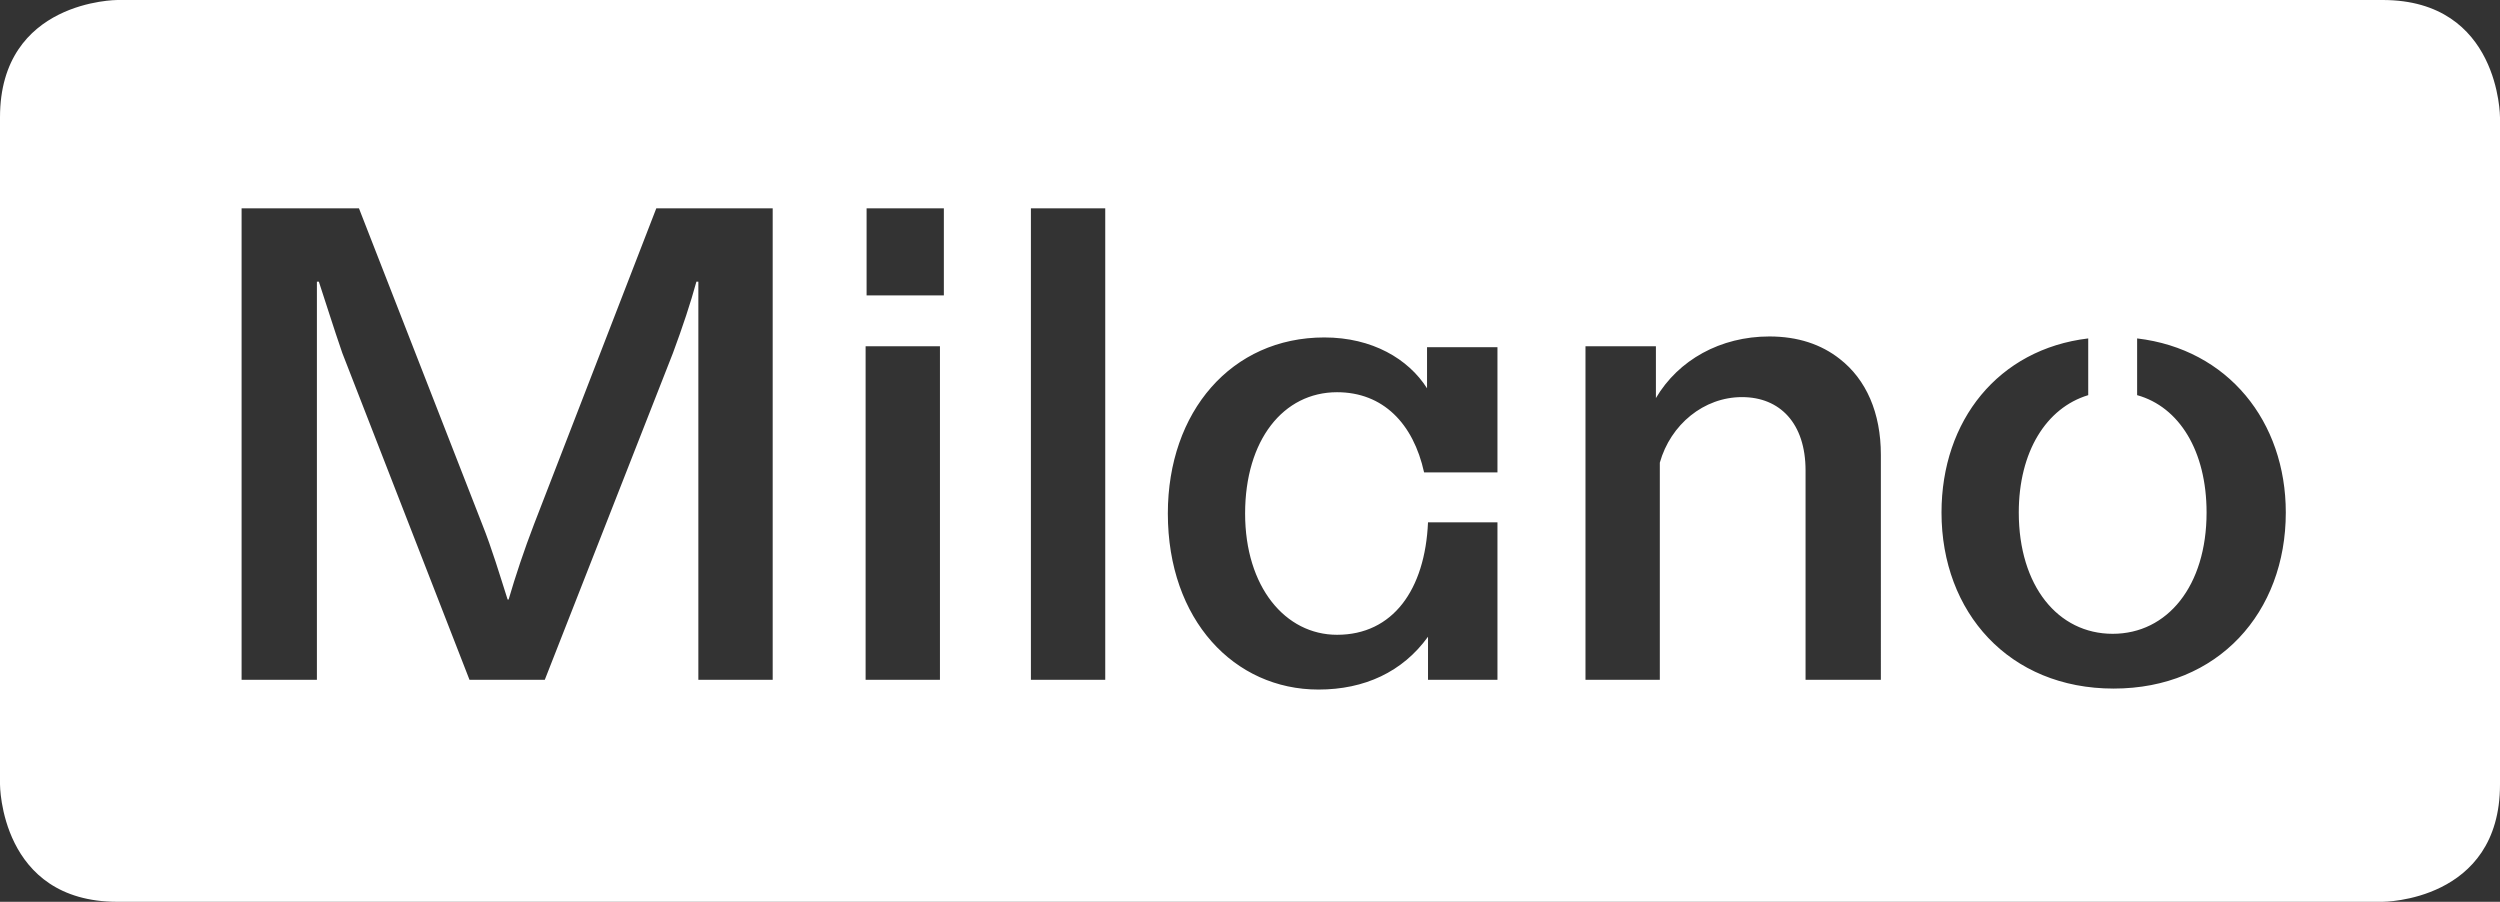 <?xml version="1.0" encoding="utf-8"?>
<!-- Generator: Adobe Illustrator 22.0.0, SVG Export Plug-In . SVG Version: 6.00 Build 0)  -->
<svg version="1.1" xmlns="http://www.w3.org/2000/svg" xmlns:xlink="http://www.w3.org/1999/xlink" x="0px" y="0px"
	 viewBox="0 0 255.6 92.2" style="enable-background:new 0 0 255.6 92.2;" xml:space="preserve">
<rect x="0" y="0" width="255.6" height="92.2" fill="#333333" stroke="none"/>
<style type="text/css">
	.st0{fill:#FFFFFF;}
</style>
<g id="Layer_1">
	<path class="st0" d="M233.7,52.4c0,10.2-6.9,18-17.6,18c-10.7,0-17.6-7.8-17.6-18c0-9.4,5.8-16.7,15-17.8v5.8
		c-4.3,1.3-7.1,5.8-7.1,12c0,7.5,4,12.4,9.6,12.4s9.6-4.9,9.6-12.4c0-6.3-2.8-10.8-7.1-12v-5.8C227.8,35.7,233.7,43.1,233.7,52.4
		 M192.2,69.5h-7.6V48.1c0-4.8-2.6-7.5-6.5-7.5s-7.3,2.8-8.4,6.7v22.2h-7.6V35.4h7.2v5.3c2.3-3.9,6.6-6.3,11.6-6.3
		c2.9,0,5.3,0.8,7.2,2.3c2.7,2.1,4.2,5.5,4.2,9.8V69.5z M153.2,69.5H146v-4.4c-2.6,3.6-6.5,5.4-11.2,5.4c-8.6,0-15.4-7.1-15.4-18
		c0-10.4,6.5-18,16-18c4.9,0,8.6,2.2,10.5,5.2v-4.2h7.2v12.8h-7.5c-1.1-5-4.2-8.2-8.9-8.2c-5.5,0-9.4,4.9-9.4,12.4
		c0,7.5,4.1,12.4,9.4,12.4c5.7,0,9-4.6,9.3-11.5h7.1V69.5z M113,69.5h-7.6V21.3h7.6V69.5z M96.5,30.2h-7.9v-8.9h7.9V30.2z
		 M79.1,69.5h-7.7V28.8h-0.2c-0.6,2.2-1.4,4.6-2.4,7.3L55.7,69.5H48L35,36.1c-0.9-2.6-1.8-5.5-2.4-7.3h-0.2v40.7h-7.7V21.3h12
		l12.6,32.3c1,2.5,1.8,5.2,2.6,7.7h0.1c0.7-2.4,1.6-5.1,2.6-7.7l12.5-32.3h11.9V69.5z M88.5,35.4h7.6v34.1h-7.6V35.4z M255.6,80.2
		V12c0,0,0-12-12-12H12C12,0,0,0,0,12v68.2c0,0,0,12,12,12h231.6C243.6,92.2,255.6,92.2,255.6,80.2"/>
</g>
<g id="Layer_2">
</g>
</svg>
